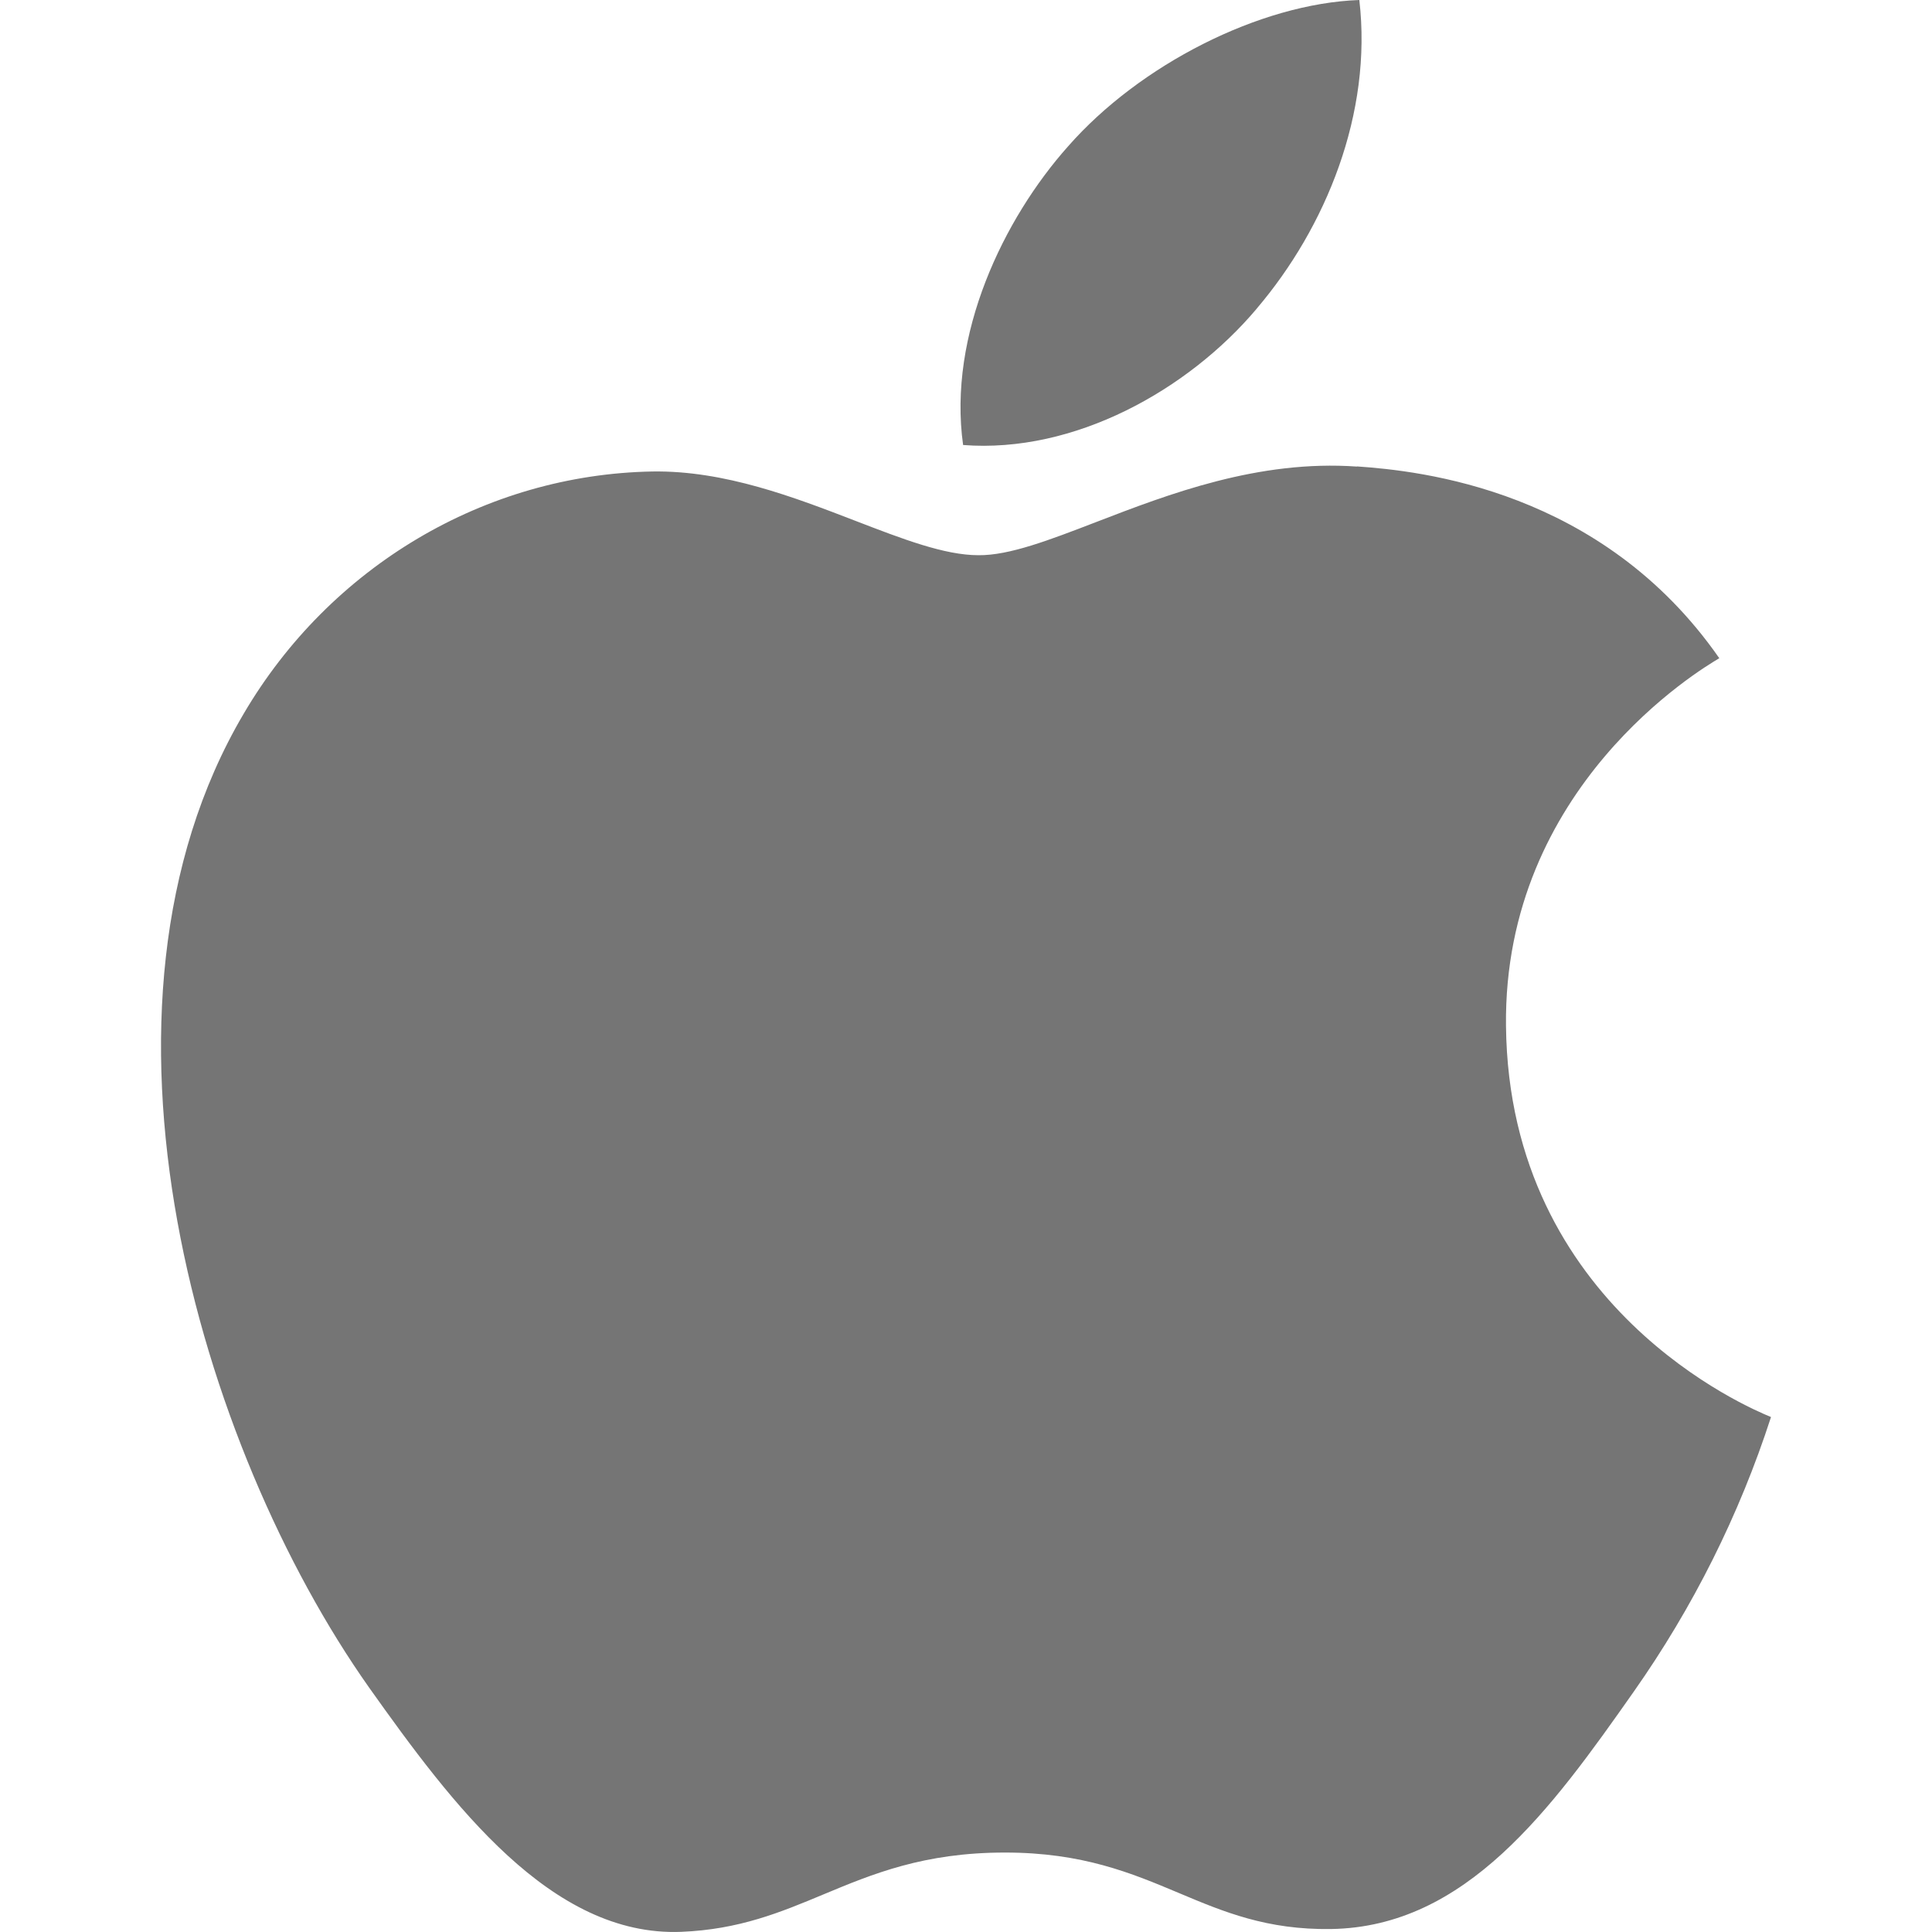 <svg width="24" height="24" viewBox="0 0 24 24" fill="none" xmlns="http://www.w3.org/2000/svg">
<path fill-rule="evenodd" clip-rule="evenodd" d="M16.886 0C17.05 1.406 16.472 2.823 15.611 3.834V3.835C14.758 4.846 13.347 5.635 11.964 5.528C11.772 4.156 12.468 2.716 13.267 1.819C14.155 0.806 15.649 0.044 16.886 0ZM21.358 8.177C19.9 6.081 17.646 5.849 16.857 5.794V5.796C15.633 5.709 14.52 6.137 13.617 6.485C13.033 6.71 12.537 6.901 12.155 6.897C11.733 6.897 11.213 6.696 10.629 6.471C9.869 6.178 9.001 5.843 8.105 5.857C6.024 5.894 4.098 7.04 3.026 8.868C0.862 12.541 2.478 17.978 4.584 20.962C5.621 22.422 6.849 24.061 8.462 23.998C9.184 23.969 9.697 23.755 10.227 23.534C10.841 23.278 11.476 23.013 12.485 23.013C13.449 23.013 14.058 23.269 14.643 23.515C15.201 23.75 15.737 23.975 16.537 23.963C18.213 23.936 19.269 22.476 20.294 21.016C21.032 19.967 21.607 18.817 22 17.603C21.999 17.602 21.994 17.6 21.986 17.597C21.75 17.499 18.746 16.252 18.708 12.746C18.673 9.772 21.134 8.31 21.347 8.183C21.352 8.18 21.355 8.178 21.358 8.177Z" fill="#757575"/>
</svg>
